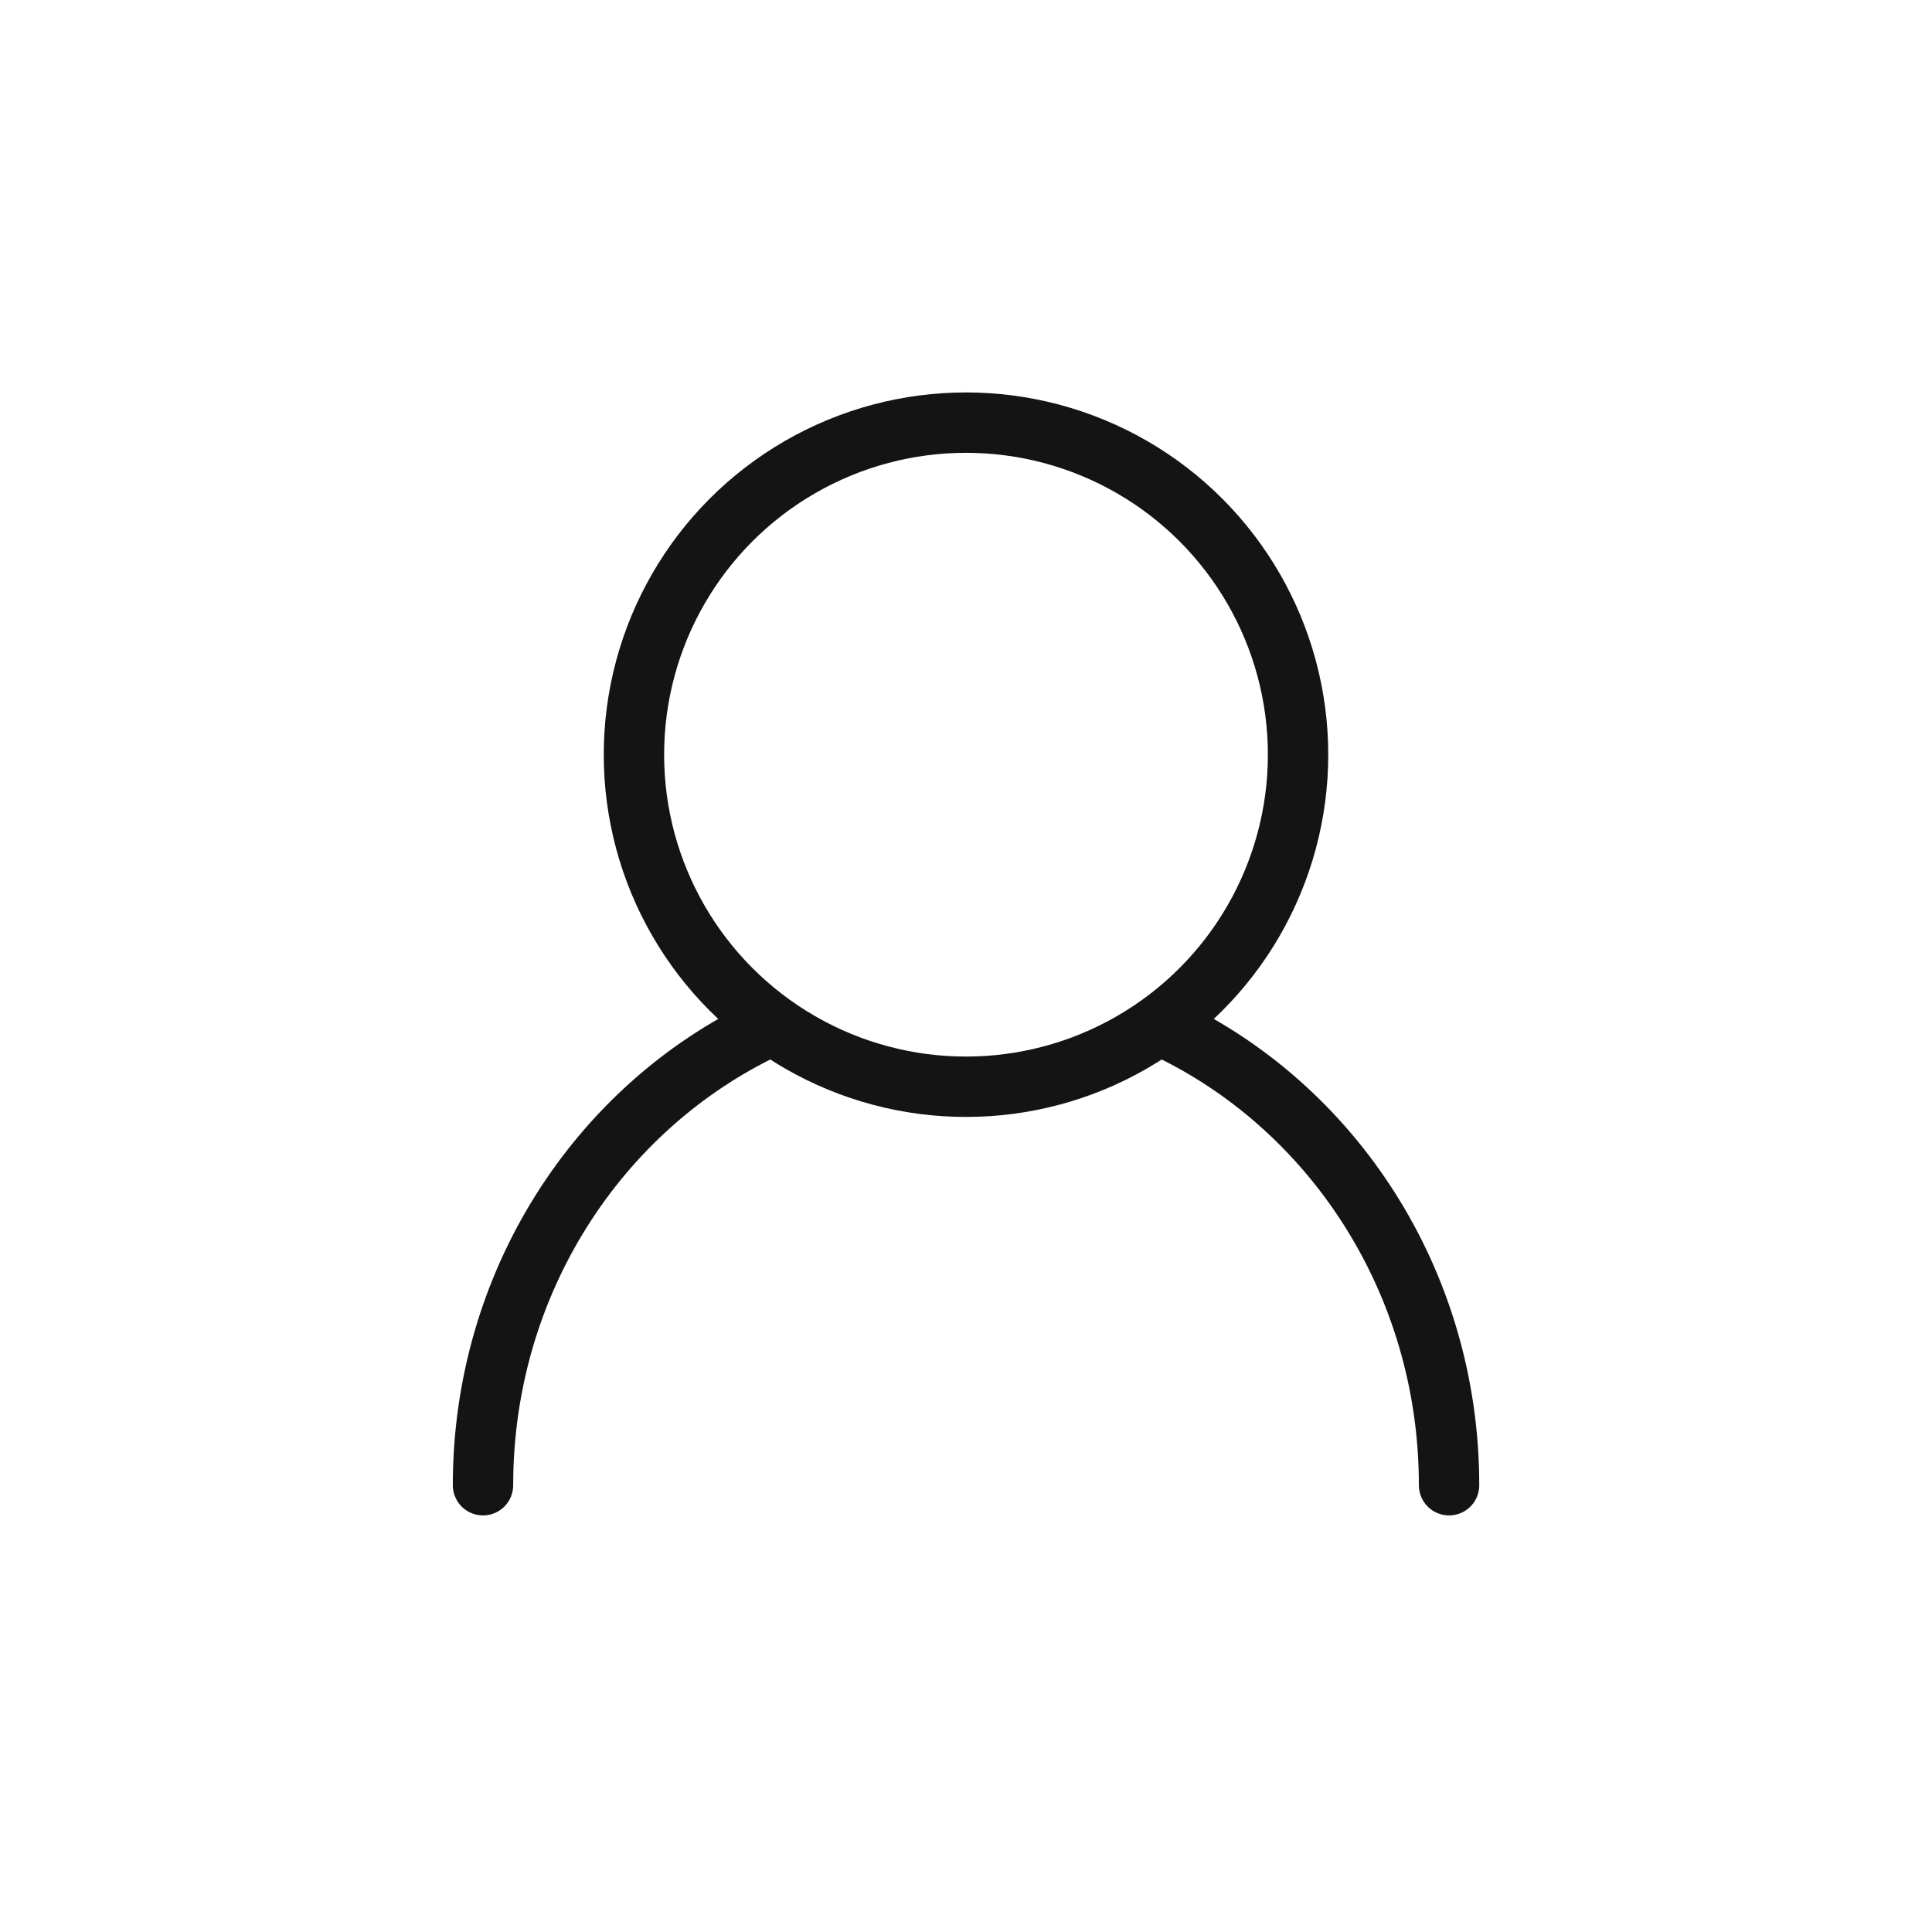 <?xml version="1.0" encoding="UTF-8" standalone="no"?>
<svg width="32px" height="32px" viewBox="0 0 32 32" version="1.1" xmlns="http://www.w3.org/2000/svg" xmlns:xlink="http://www.w3.org/1999/xlink">
    <!-- Generator: Sketch 43.2 (39069) - http://www.bohemiancoding.com/sketch -->
    <title>icn_compte</title>
    <desc>Created with Sketch.</desc>
    <defs></defs>
    <g id="DECOUPES" stroke="none" stroke-width="1" fill="none" fill-rule="evenodd">
        <g id="icn_compte">
            <g id="Group-6">
                <g id="Group-24">
                    <rect id="Rectangle-3" x="0" y="0" width="32" height="32"></rect>
                    <g id="Group-14" transform="translate(7.5, 7)" stroke="#141414" stroke-linecap="round" stroke-linejoin="round">
                        <circle id="Oval-3-Copy" cx="8.5" cy="5.5" r="5.5"></circle>
                        <path d="M16.501,17.6 C16.501,14.211 14.551,11.296 11.755,10 M5.18,10.031 C2.419,11.342 0.5,14.238 0.5,17.6" id="Oval-3-Copy-2"></path>
                    </g>
                </g>
            </g>
        </g>
    </g>
</svg>